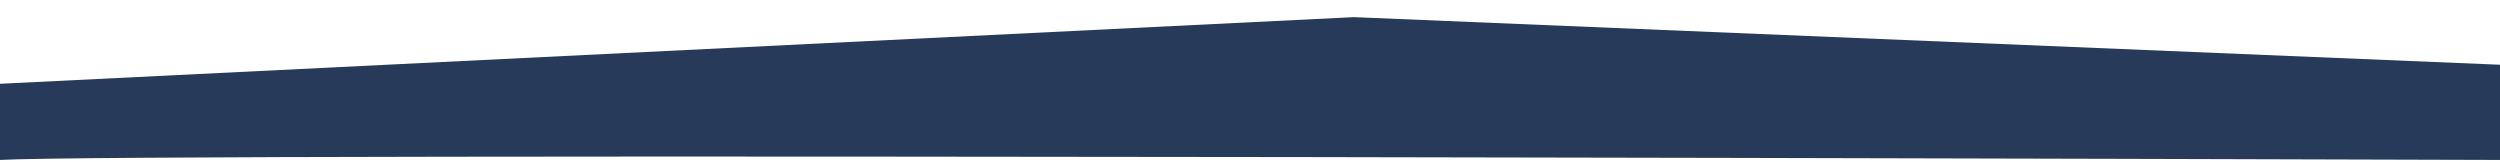 <?xml version="1.0" encoding="utf-8"?>
<!-- Generator: Adobe Illustrator 25.2.1, SVG Export Plug-In . SVG Version: 6.00 Build 0)  -->
<svg version="1.1" id="Livello_1" xmlns="http://www.w3.org/2000/svg" xmlns:xlink="http://www.w3.org/1999/xlink" x="0px" y="0px"
	 viewBox="0 0 131.3 8.5" style="enable-background:new 0 0 131.3 8.5;" xml:space="preserve">
<style type="text/css">
	.st0{fill:#283A59;}
</style>
<g>
	<path class="st0" d="M71.1,0.9L0,4.4v4c7-0.4,131.3,0,131.3,0V3.4L71.1,0.9z"/>
</g>
</svg>
